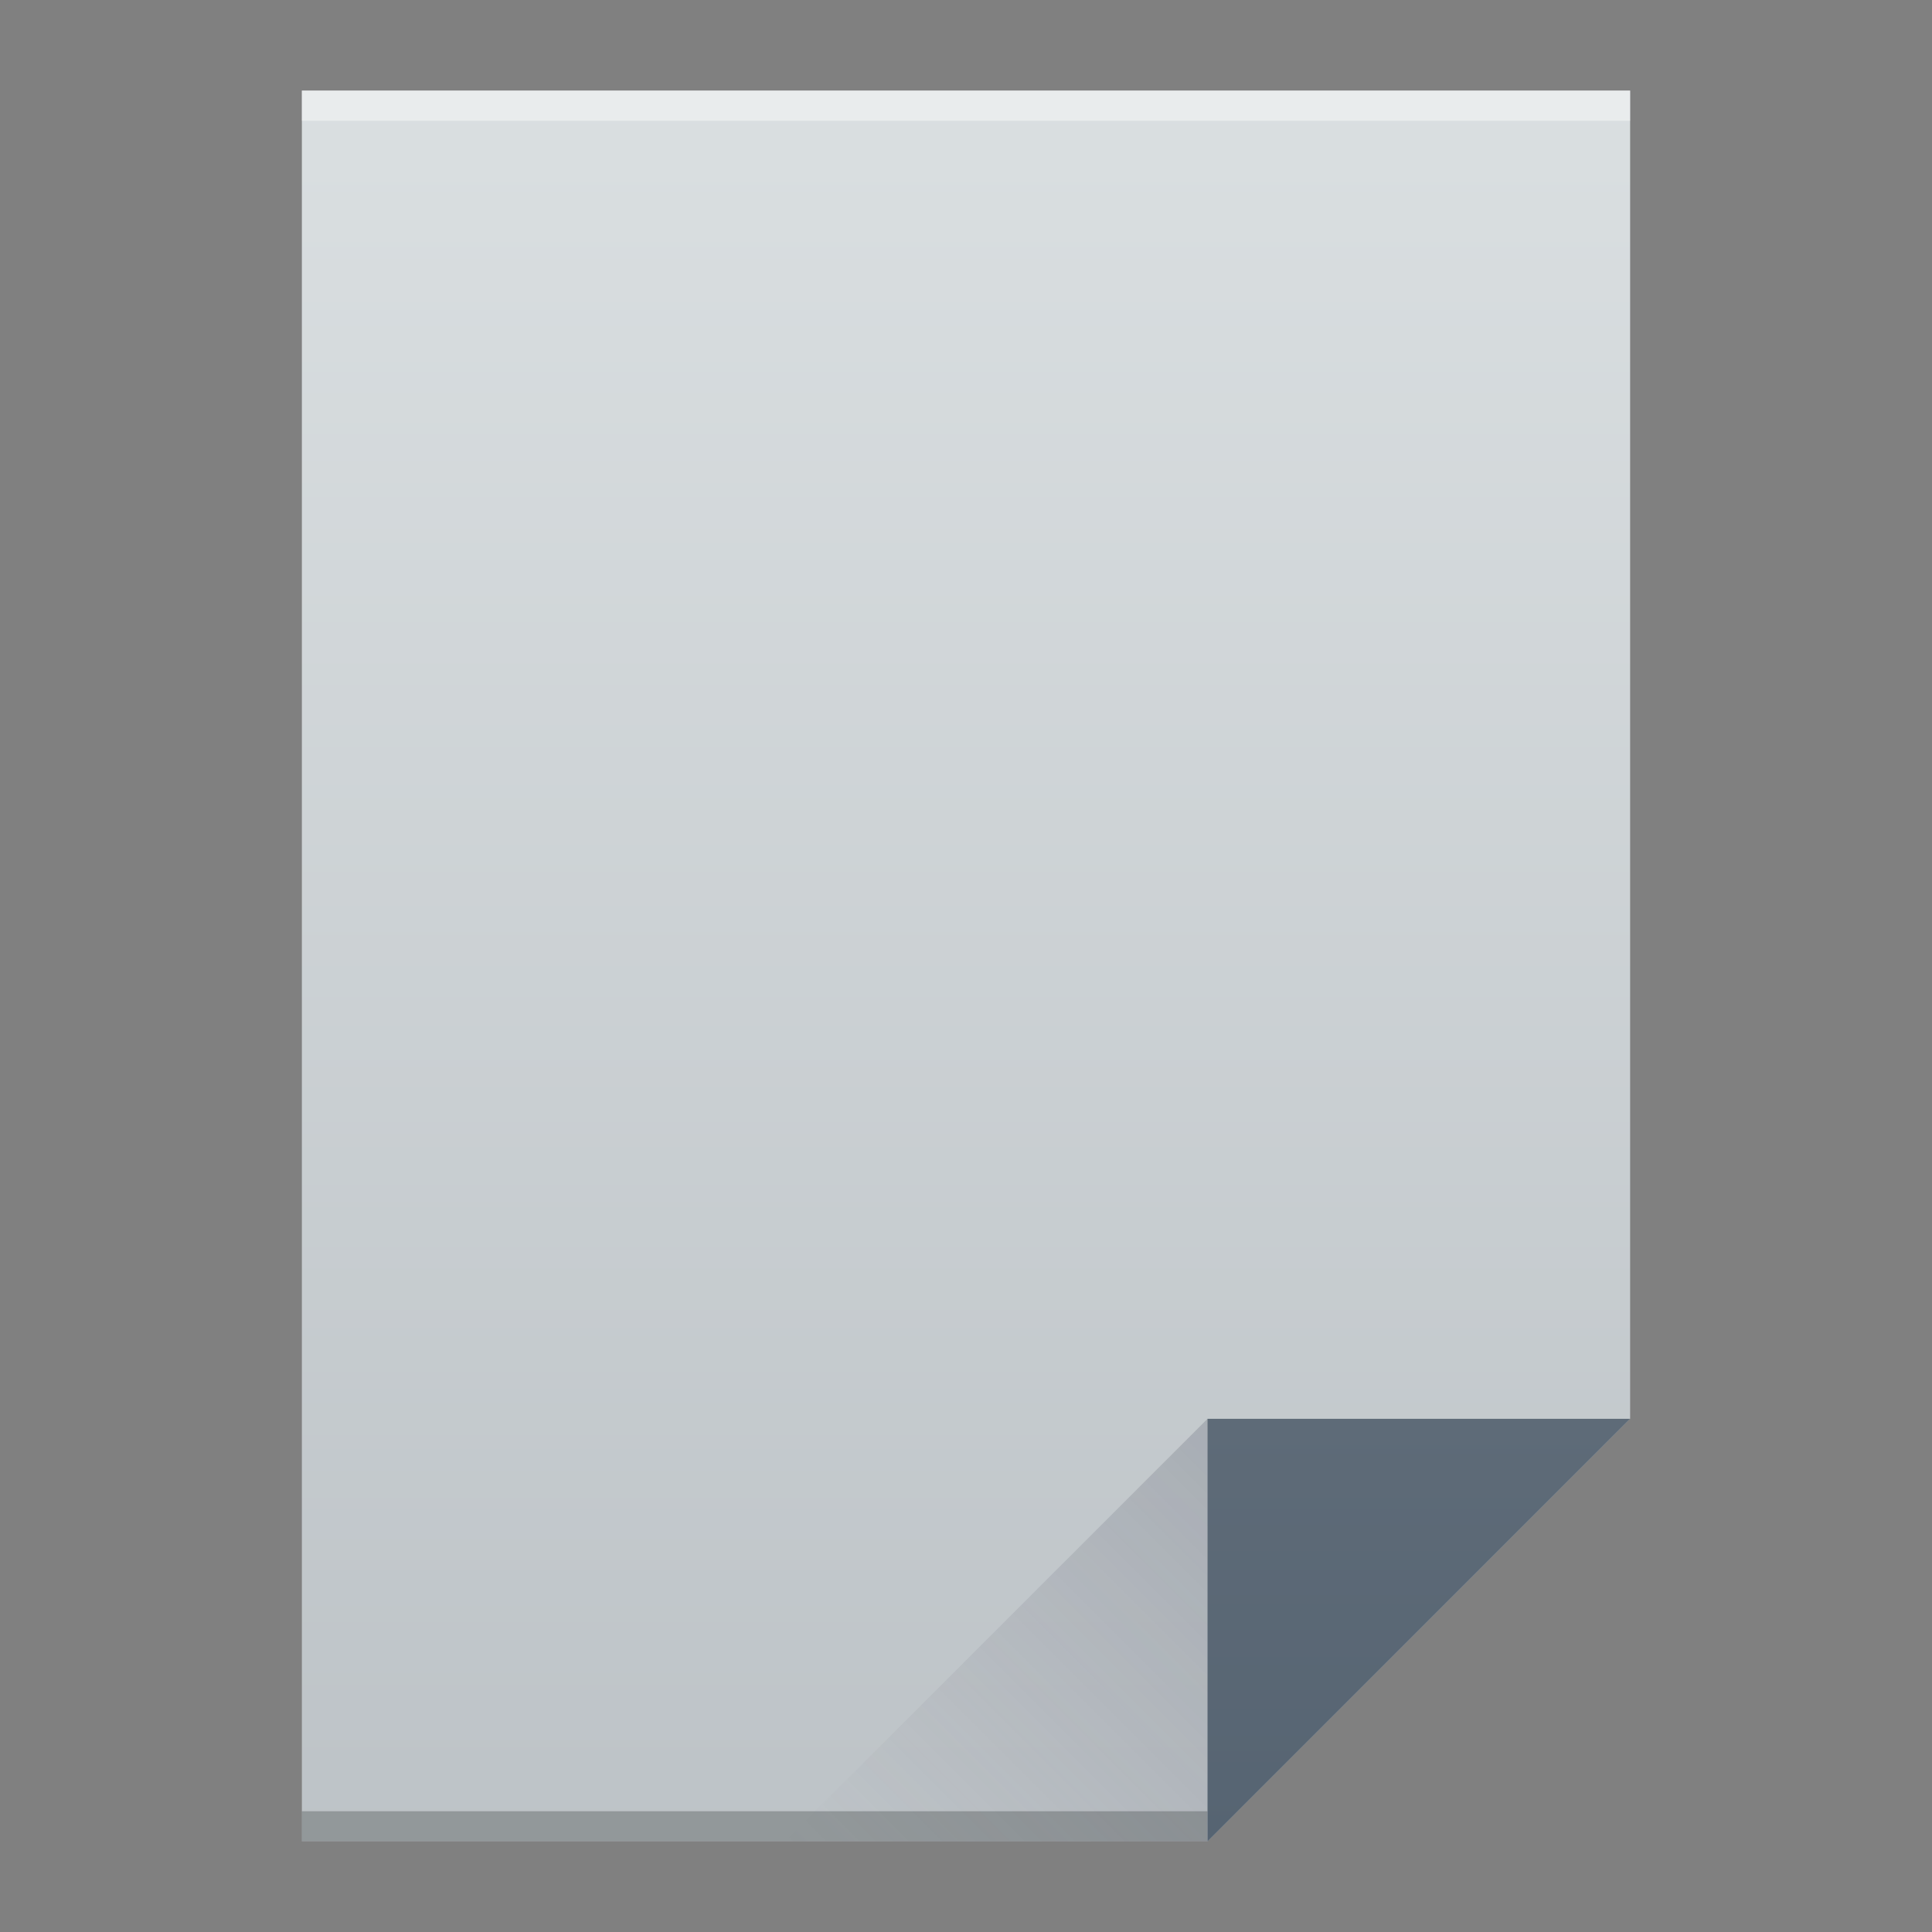 <svg xmlns="http://www.w3.org/2000/svg" xmlns:xlink="http://www.w3.org/1999/xlink" width="64" height="64"><rect width="100%" height="100%" fill="#808080" stroke="none"/><defs><linearGradient id="c"><stop offset="0" stop-color="#566472"/><stop offset="1" stop-color="#5e6b78"/></linearGradient><linearGradient id="a"><stop offset="0" stop-color="#bdc3c7"/><stop offset="1" stop-color="#dadfe1"/></linearGradient><linearGradient xlink:href="#a" id="d" x1="32" y1="61" x2="32" y2="3" gradientUnits="userSpaceOnUse"/><linearGradient gradientTransform="matrix(1 0 0 -1 -14 78)" xlink:href="#b" id="f" x1="54" y1="31" x2="40" y2="17" gradientUnits="userSpaceOnUse"/><linearGradient id="b"><stop offset="0" stop-color="#383e51"/><stop offset="1" stop-color="#655c6f" stop-opacity="0"/></linearGradient><linearGradient xlink:href="#c" id="e" x1="47" y1="61" x2="47" y2="47" gradientUnits="userSpaceOnUse"/></defs><path d="M10 3v58h30l14-14V3H10z" fill="url(#d)"/><path fill="#2e3132" fill-opacity=".294" d="M10 60h30v1H10z"/><path fill="#fff" fill-opacity=".41" d="M10 3h44v1H10z"/><path d="M54 47L40 61V47z" fill="url(#e)" fill-rule="evenodd"/><path d="M26 61l14-14v14z" opacity=".2" fill="url(#f)" fill-rule="evenodd"/></svg>